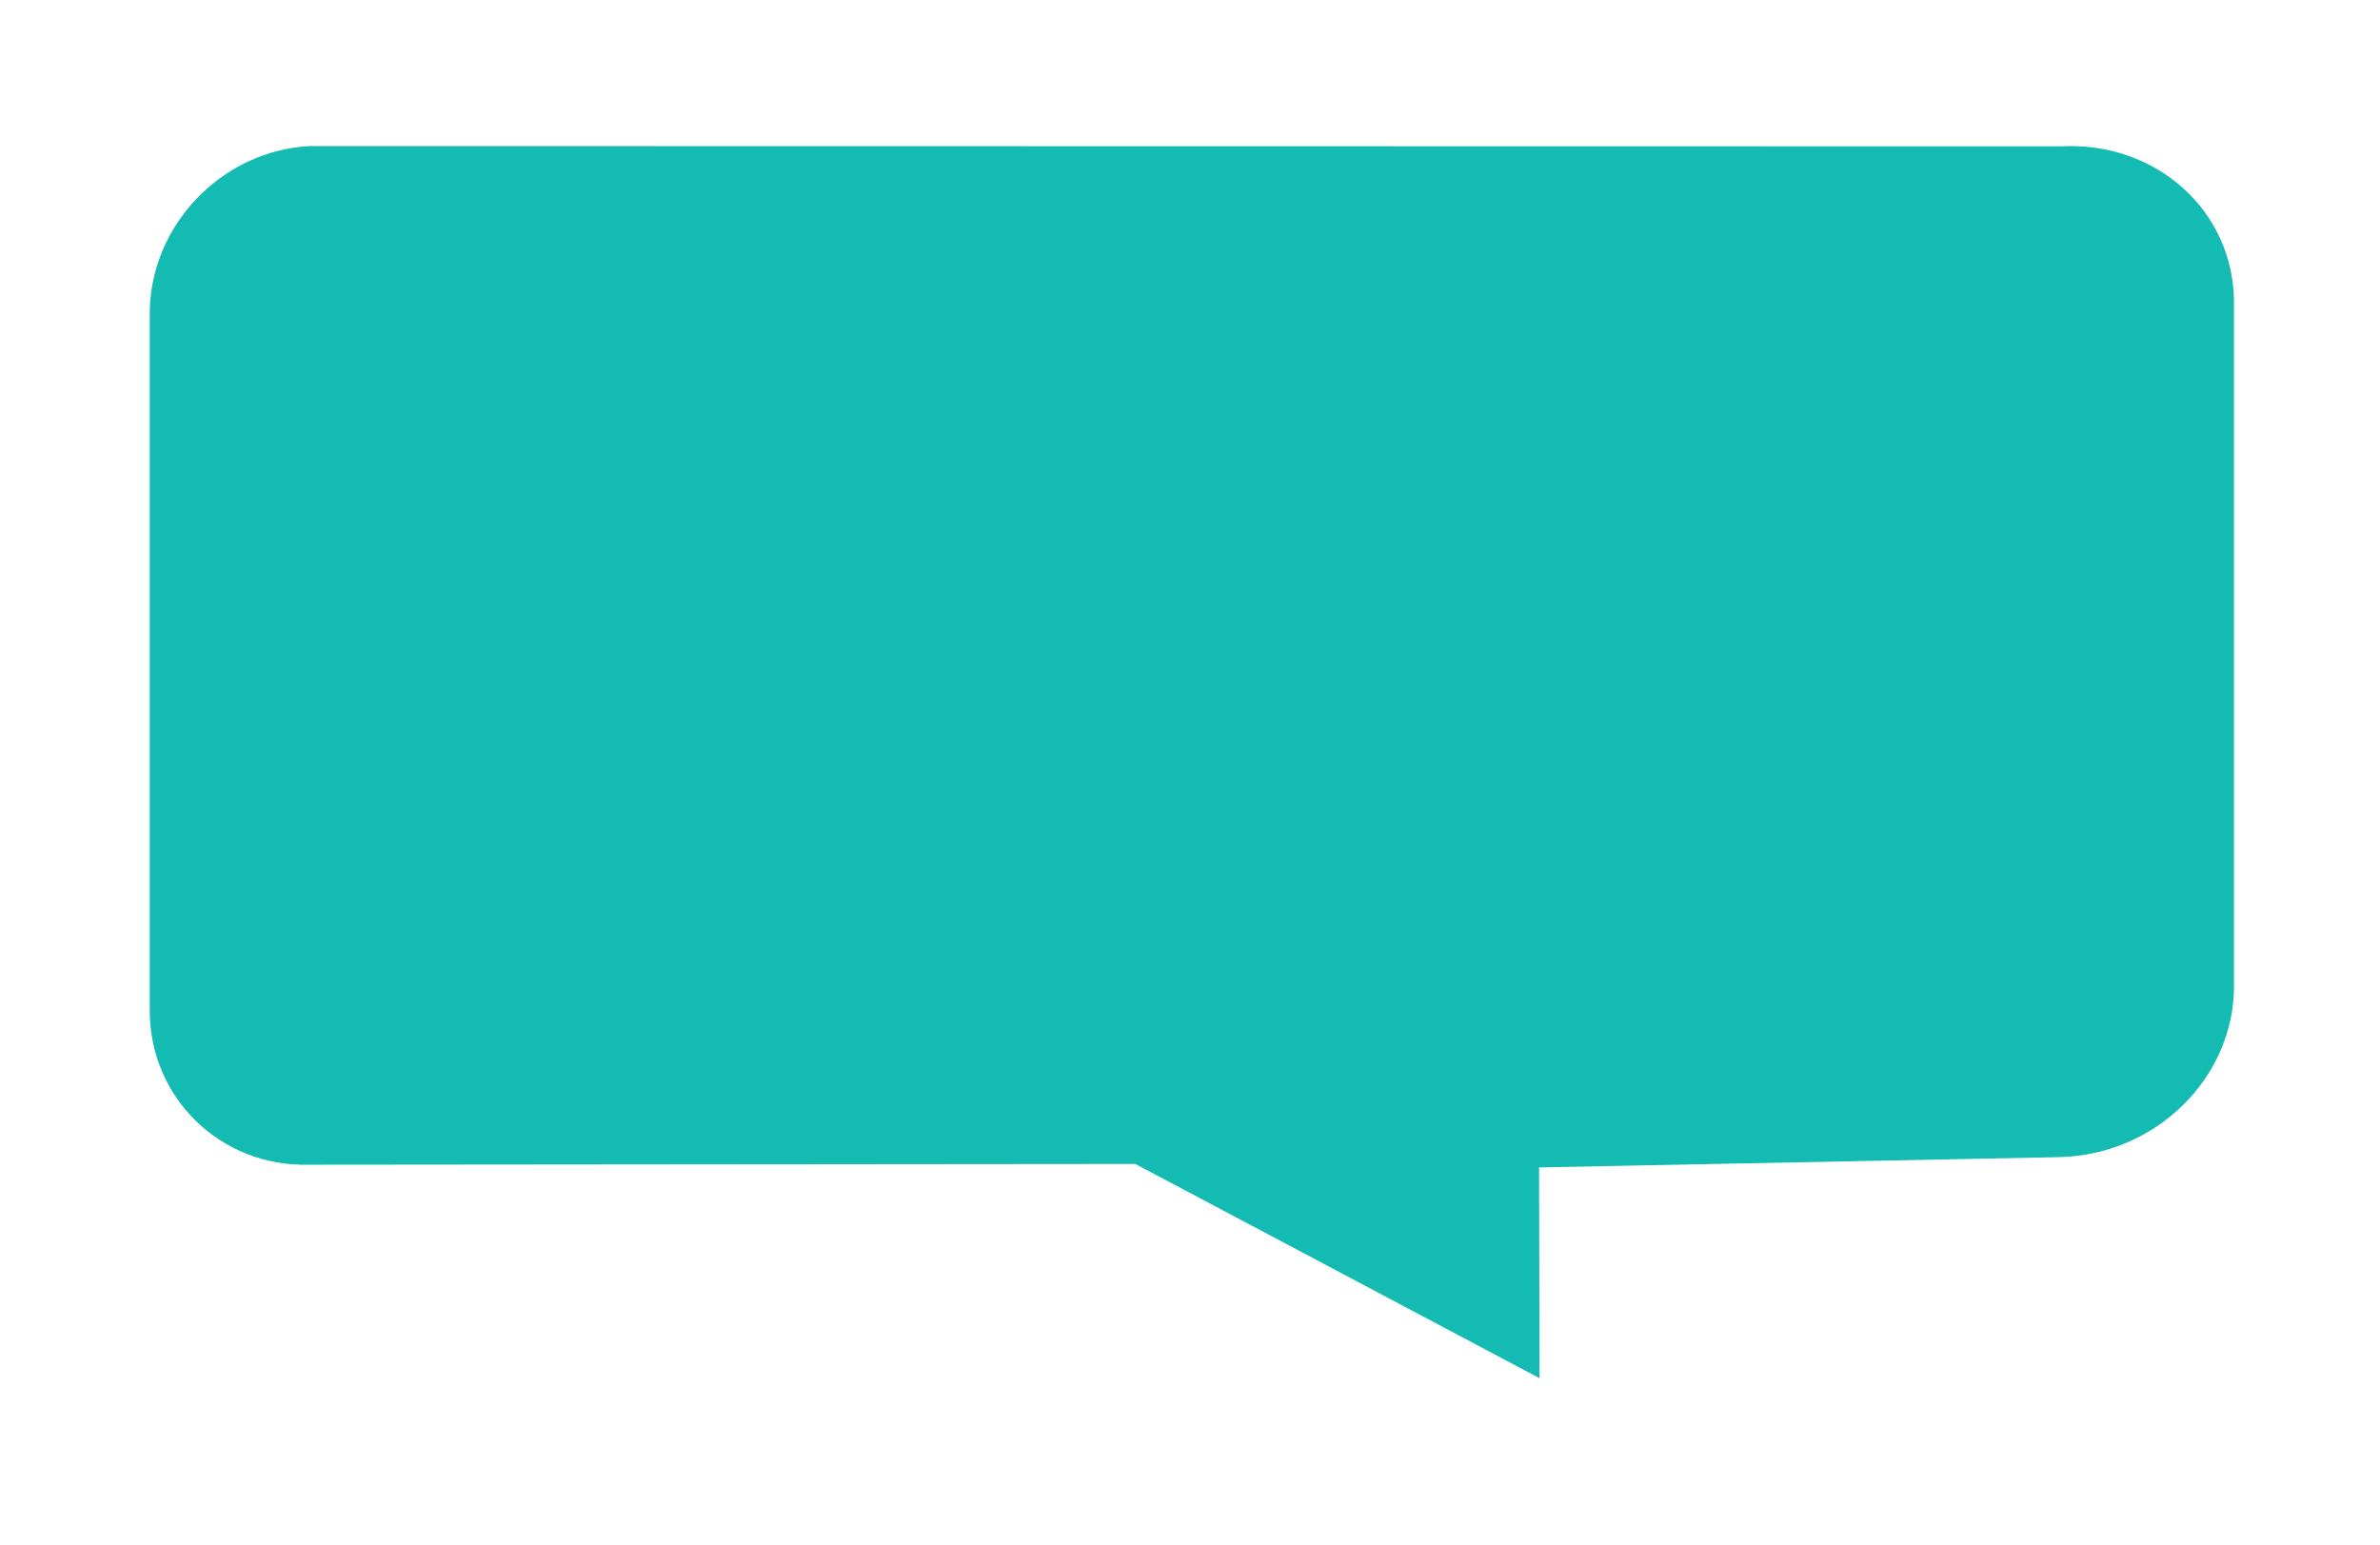 <?xml version="1.0" encoding="UTF-8"?><svg xmlns="http://www.w3.org/2000/svg" xmlns:xlink="http://www.w3.org/1999/xlink" id="a627ee35e802cd" viewBox="0 0 473 307" aria-hidden="true" width="473px" height="307px"><defs><linearGradient class="cerosgradient" data-cerosgradient="true" id="CerosGradient_idb00431821" gradientUnits="userSpaceOnUse" x1="50%" y1="100%" x2="50%" y2="0%"><stop offset="0%" stop-color="#d1d1d1"/><stop offset="100%" stop-color="#d1d1d1"/></linearGradient><linearGradient/><style>.d-627ee35e802cd{fill:#13bbb2;filter:url(#b627ee35e802cd);stroke:#fff;stroke-miterlimit:10;stroke-width:5px;}</style><filter id="b627ee35e802cd" filterUnits="userSpaceOnUse"><feOffset dx="8" dy="8"/><feGaussianBlur result="c" stdDeviation="8"/><feFlood flood-color="#192232" flood-opacity=".15"/><feComposite in2="c" operator="in"/><feComposite in="SourceGraphic"/></filter></defs><path class="d-627ee35e802cd" d="M53.41,18.53l348.01,.06c20.42-1.1,37.06,13.93,37.06,33.58V187.99c0,19.65-16.64,35.98-37.06,36.49l-101.04,2,.1,43.6-83.46-44.24-163.62,.15c-18.9,.47-34.14-14.37-34.14-33.13V54.34c0-18.76,15.24-34.79,34.14-35.81Z"/></svg>